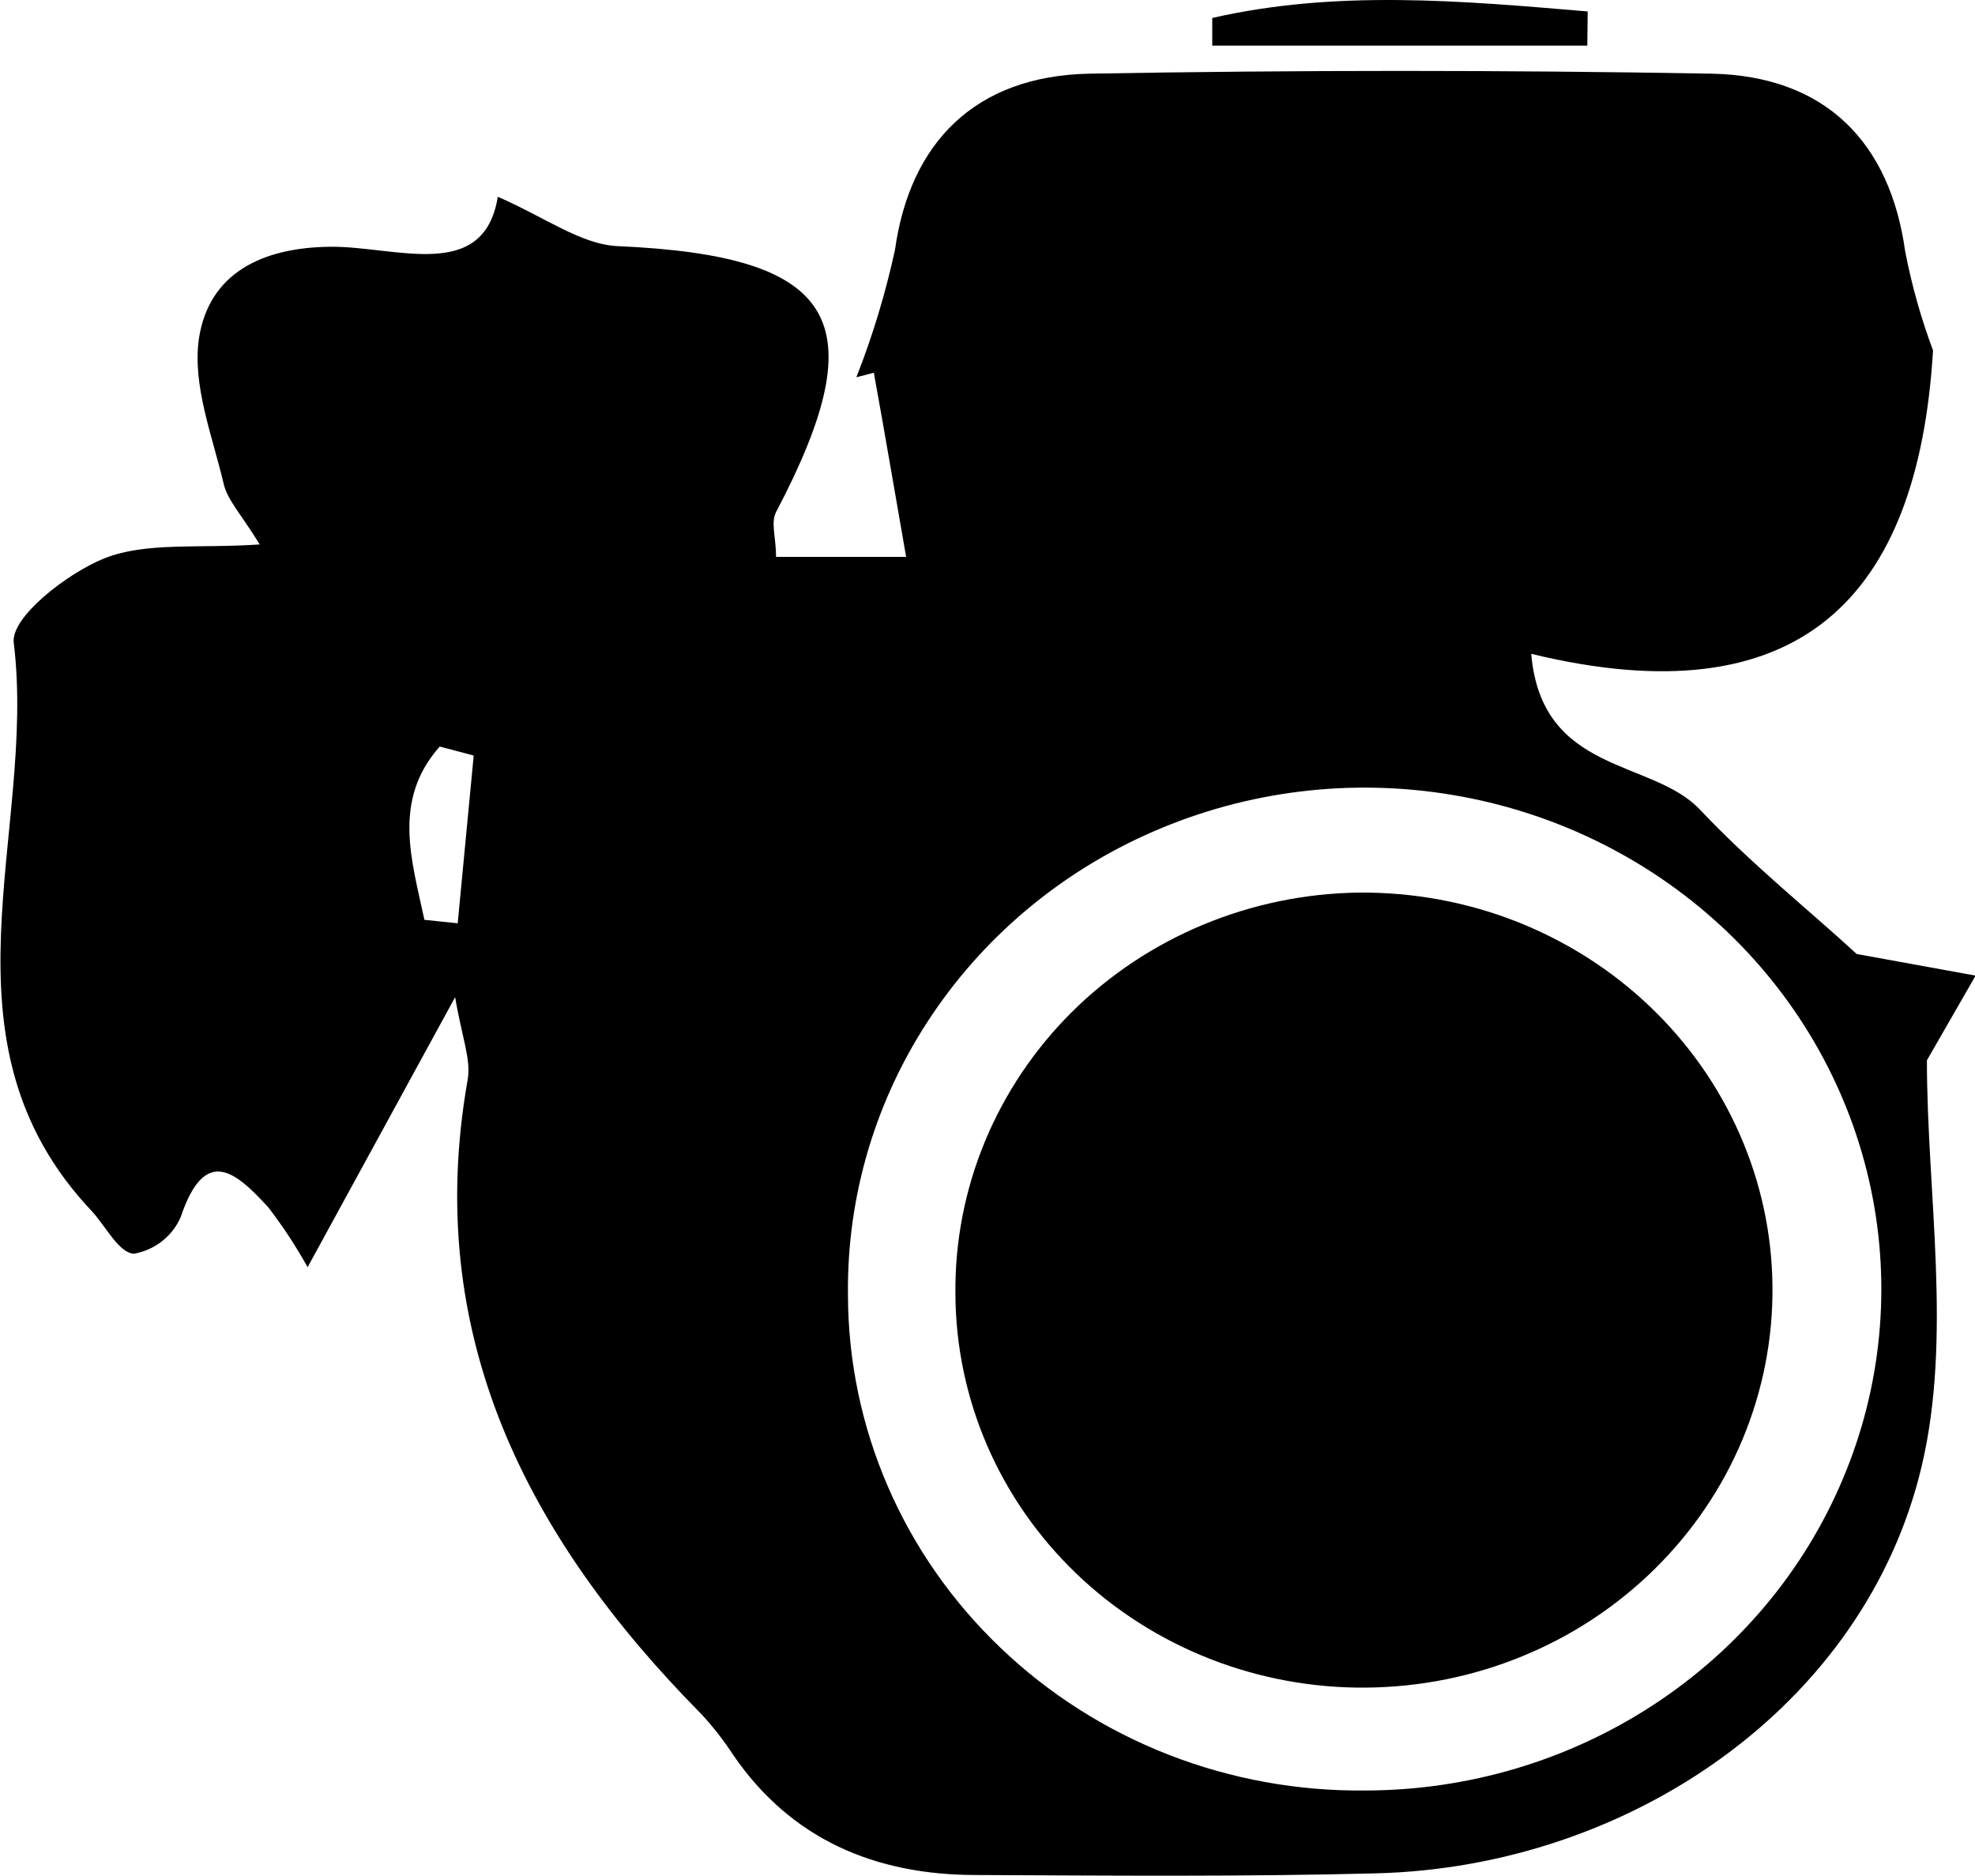 <svg width="20" height="19" viewBox="0 0 20 19" fill="none" xmlns="http://www.w3.org/2000/svg">
<g clip-path="url(#clip0_782_17)">
<path d="M5.041 1.993C5.519 2.2 5.882 2.476 6.257 2.493C8.476 2.59 8.879 3.245 7.859 5.186C7.803 5.292 7.859 5.447 7.859 5.64H9.176C9.067 5.018 8.962 4.397 8.849 3.775L8.672 3.821C8.837 3.402 8.967 2.971 9.063 2.532C9.214 1.446 9.874 0.767 11.036 0.746C13.135 0.709 15.233 0.709 17.331 0.746C18.488 0.769 19.14 1.444 19.293 2.546C19.359 2.888 19.453 3.223 19.575 3.549C19.424 6.067 18.215 7.279 15.506 6.622C15.611 7.844 16.729 7.685 17.214 8.199C17.737 8.754 18.339 9.235 18.802 9.662L20.006 9.881L19.513 10.739C19.513 12.094 19.772 13.54 19.458 14.858C18.883 17.274 16.503 18.907 13.939 18.973C12.588 19.008 11.234 18.996 9.883 18.99C8.862 18.99 8.012 18.629 7.427 17.777C7.332 17.631 7.224 17.492 7.105 17.363C5.325 15.563 4.283 13.509 4.735 10.94C4.774 10.733 4.676 10.503 4.609 10.099L3.115 12.834C2.998 12.623 2.865 12.421 2.718 12.229C2.391 11.872 2.077 11.591 1.83 12.326C1.789 12.421 1.725 12.504 1.643 12.569C1.561 12.634 1.464 12.678 1.36 12.697C1.208 12.697 1.074 12.424 0.933 12.27C-0.707 10.54 0.376 8.431 0.139 6.508C0.109 6.251 0.679 5.806 1.059 5.654C1.486 5.487 2 5.557 2.63 5.514C2.445 5.211 2.301 5.066 2.263 4.892C2.148 4.407 1.945 3.893 2.015 3.425C2.116 2.776 2.641 2.505 3.35 2.499C4.014 2.495 4.9 2.863 5.041 1.993ZM8.587 13.122C8.589 13.786 8.726 14.443 8.991 15.055C9.256 15.668 9.644 16.223 10.132 16.689C10.619 17.155 11.197 17.523 11.832 17.771C12.467 18.019 13.146 18.142 13.83 18.134C14.867 18.132 15.88 17.831 16.74 17.269C17.601 16.707 18.27 15.91 18.662 14.978C19.055 14.047 19.153 13.023 18.945 12.037C18.737 11.051 18.232 10.147 17.494 9.44C16.756 8.734 15.818 8.255 14.799 8.067C13.78 7.878 12.727 7.988 11.773 8.382C10.818 8.775 10.006 9.435 9.439 10.278C8.871 11.12 8.575 12.107 8.587 13.114V13.122ZM4.797 7.652L4.453 7.561C3.969 8.106 4.17 8.715 4.298 9.316L4.635 9.351C4.688 8.785 4.744 8.217 4.797 7.652Z" fill="black"/>
<path d="M16.074 0.462H12.276V0.182C13.533 -0.106 14.806 0.008 16.078 0.116L16.074 0.462Z" fill="black"/>
<path d="M9.675 13.103C9.664 12.038 10.088 11.012 10.854 10.25C11.621 9.488 12.669 9.053 13.766 9.04C14.311 9.036 14.851 9.135 15.356 9.333C15.861 9.532 16.321 9.824 16.709 10.195C17.098 10.566 17.407 11.007 17.62 11.494C17.833 11.98 17.945 12.503 17.949 13.032C17.954 13.56 17.851 14.085 17.647 14.575C17.443 15.065 17.141 15.511 16.759 15.888C16.377 16.265 15.923 16.566 15.421 16.772C14.92 16.979 14.381 17.087 13.836 17.092C13.293 17.097 12.754 16.998 12.25 16.8C11.746 16.602 11.287 16.309 10.9 15.938C10.514 15.567 10.206 15.126 9.996 14.639C9.786 14.153 9.677 13.631 9.675 13.103Z" fill="black"/>
</g>
<defs>
<clipPath id="clip0_782_17">
<rect width="20" height="19" fill="white"/>
</clipPath>
</defs>
</svg>
